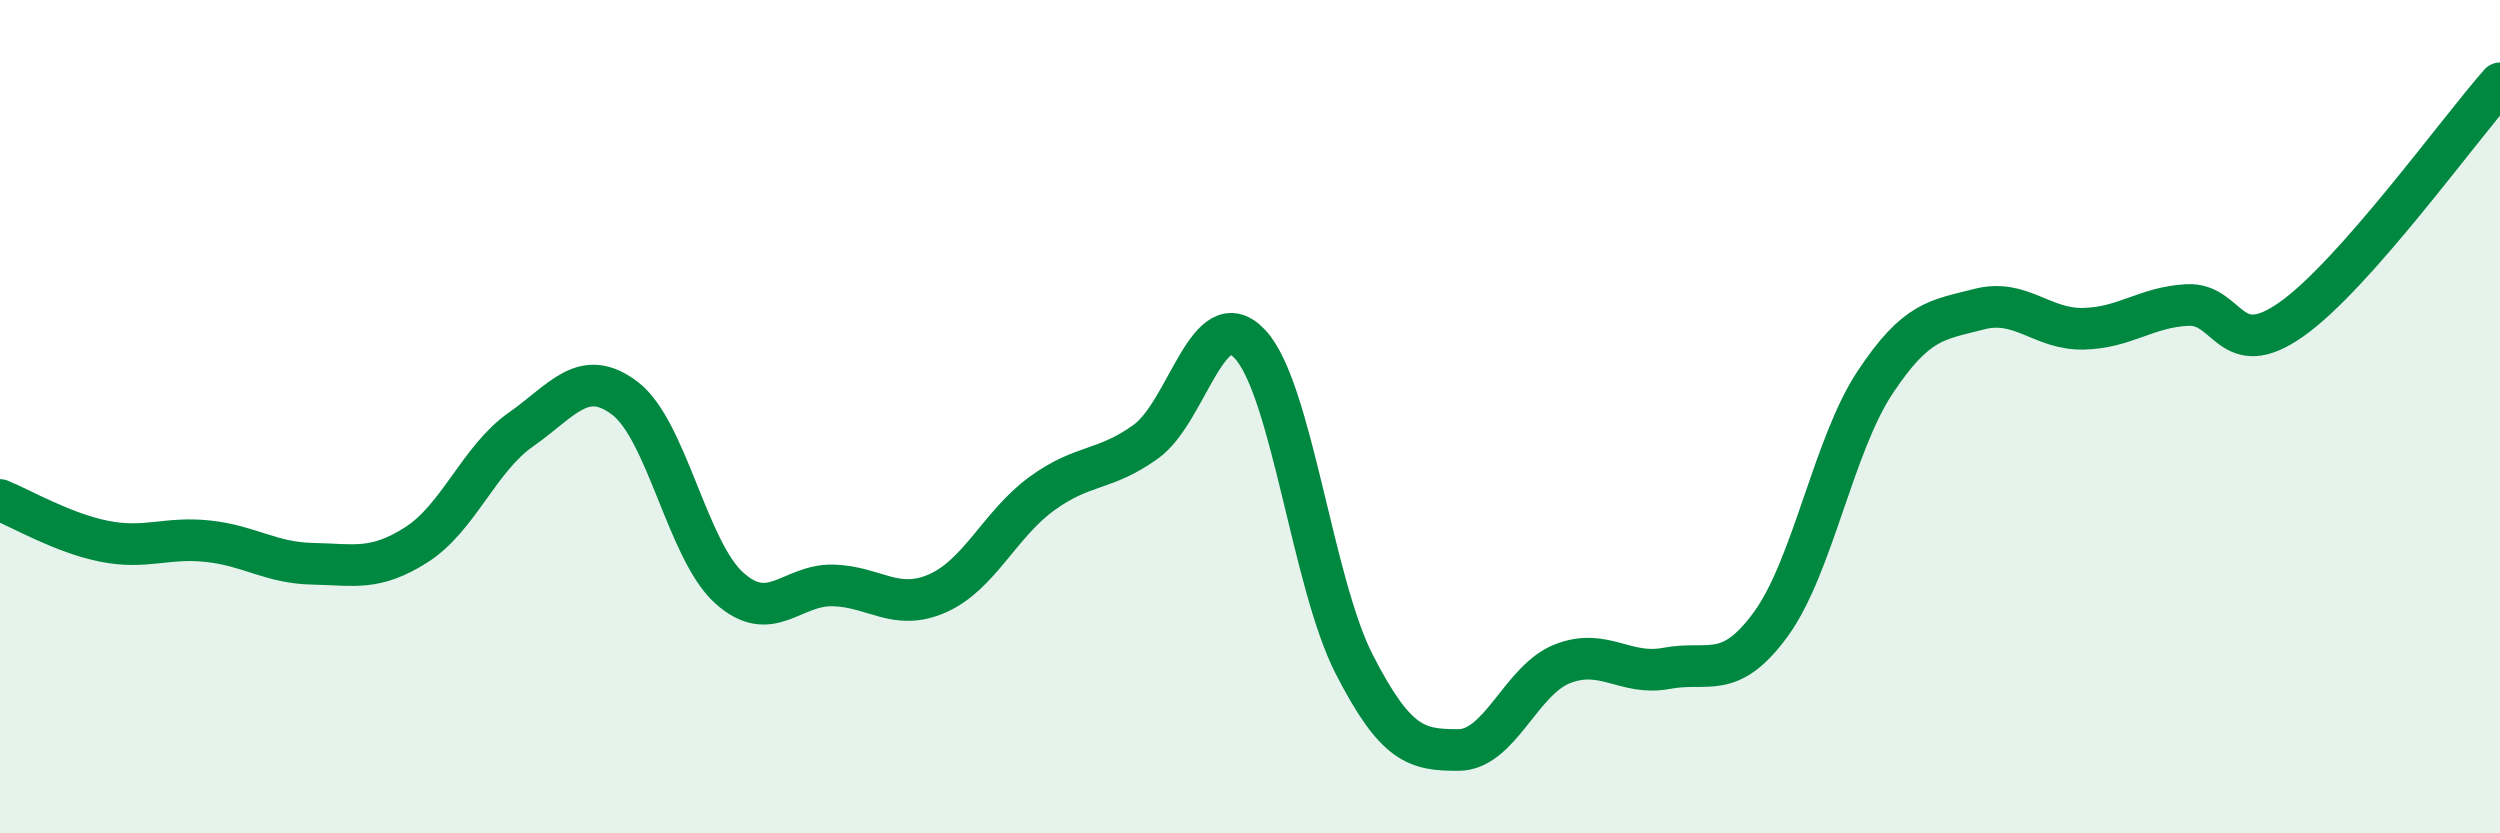 
    <svg width="60" height="20" viewBox="0 0 60 20" xmlns="http://www.w3.org/2000/svg">
      <path
        d="M 0,12 C 0.5,12.2 1.5,12.79 2.5,12.99 C 3.5,13.19 4,12.88 5,12.99 C 6,13.1 6.5,13.51 7.5,13.53 C 8.5,13.55 9,13.71 10,13.07 C 11,12.43 11.5,11.01 12.5,10.31 C 13.5,9.61 14,8.8 15,9.56 C 16,10.32 16.5,13.21 17.5,14.11 C 18.5,15.01 19,14.02 20,14.05 C 21,14.08 21.5,14.68 22.5,14.24 C 23.5,13.8 24,12.58 25,11.85 C 26,11.12 26.5,11.32 27.5,10.6 C 28.5,9.88 29,7.19 30,8.26 C 31,9.33 31.5,13.99 32.5,15.94 C 33.5,17.89 34,18 35,18 C 36,18 36.5,16.32 37.5,15.93 C 38.5,15.54 39,16.23 40,16.04 C 41,15.85 41.5,16.35 42.5,14.98 C 43.5,13.61 44,10.69 45,9.18 C 46,7.67 46.5,7.68 47.5,7.42 C 48.5,7.16 49,7.91 50,7.89 C 51,7.87 51.5,7.37 52.5,7.32 C 53.5,7.27 53.5,8.72 55,7.66 C 56.5,6.6 59,3.13 60,2L60 20L0 20Z"
        fill="#008740"
        opacity="0.1"
        stroke-linecap="round"
        stroke-linejoin="round"
      />
      <path
        d="M 0,12 C 0.5,12.2 1.5,12.79 2.5,12.99 C 3.5,13.19 4,12.88 5,12.99 C 6,13.1 6.5,13.51 7.5,13.53 C 8.5,13.55 9,13.71 10,13.07 C 11,12.43 11.5,11.01 12.5,10.31 C 13.5,9.61 14,8.8 15,9.56 C 16,10.32 16.5,13.21 17.5,14.11 C 18.5,15.01 19,14.02 20,14.05 C 21,14.08 21.5,14.68 22.5,14.24 C 23.5,13.8 24,12.58 25,11.85 C 26,11.12 26.5,11.32 27.5,10.6 C 28.5,9.88 29,7.19 30,8.26 C 31,9.33 31.5,13.99 32.5,15.94 C 33.5,17.89 34,18 35,18 C 36,18 36.5,16.32 37.5,15.93 C 38.5,15.54 39,16.23 40,16.04 C 41,15.85 41.5,16.35 42.5,14.98 C 43.5,13.61 44,10.69 45,9.18 C 46,7.67 46.5,7.68 47.5,7.42 C 48.5,7.16 49,7.91 50,7.89 C 51,7.87 51.5,7.37 52.5,7.32 C 53.5,7.27 53.5,8.72 55,7.66 C 56.5,6.6 59,3.13 60,2"
        stroke="#008740"
        stroke-width="1"
        fill="none"
        stroke-linecap="round"
        stroke-linejoin="round"
      />
    </svg>
  